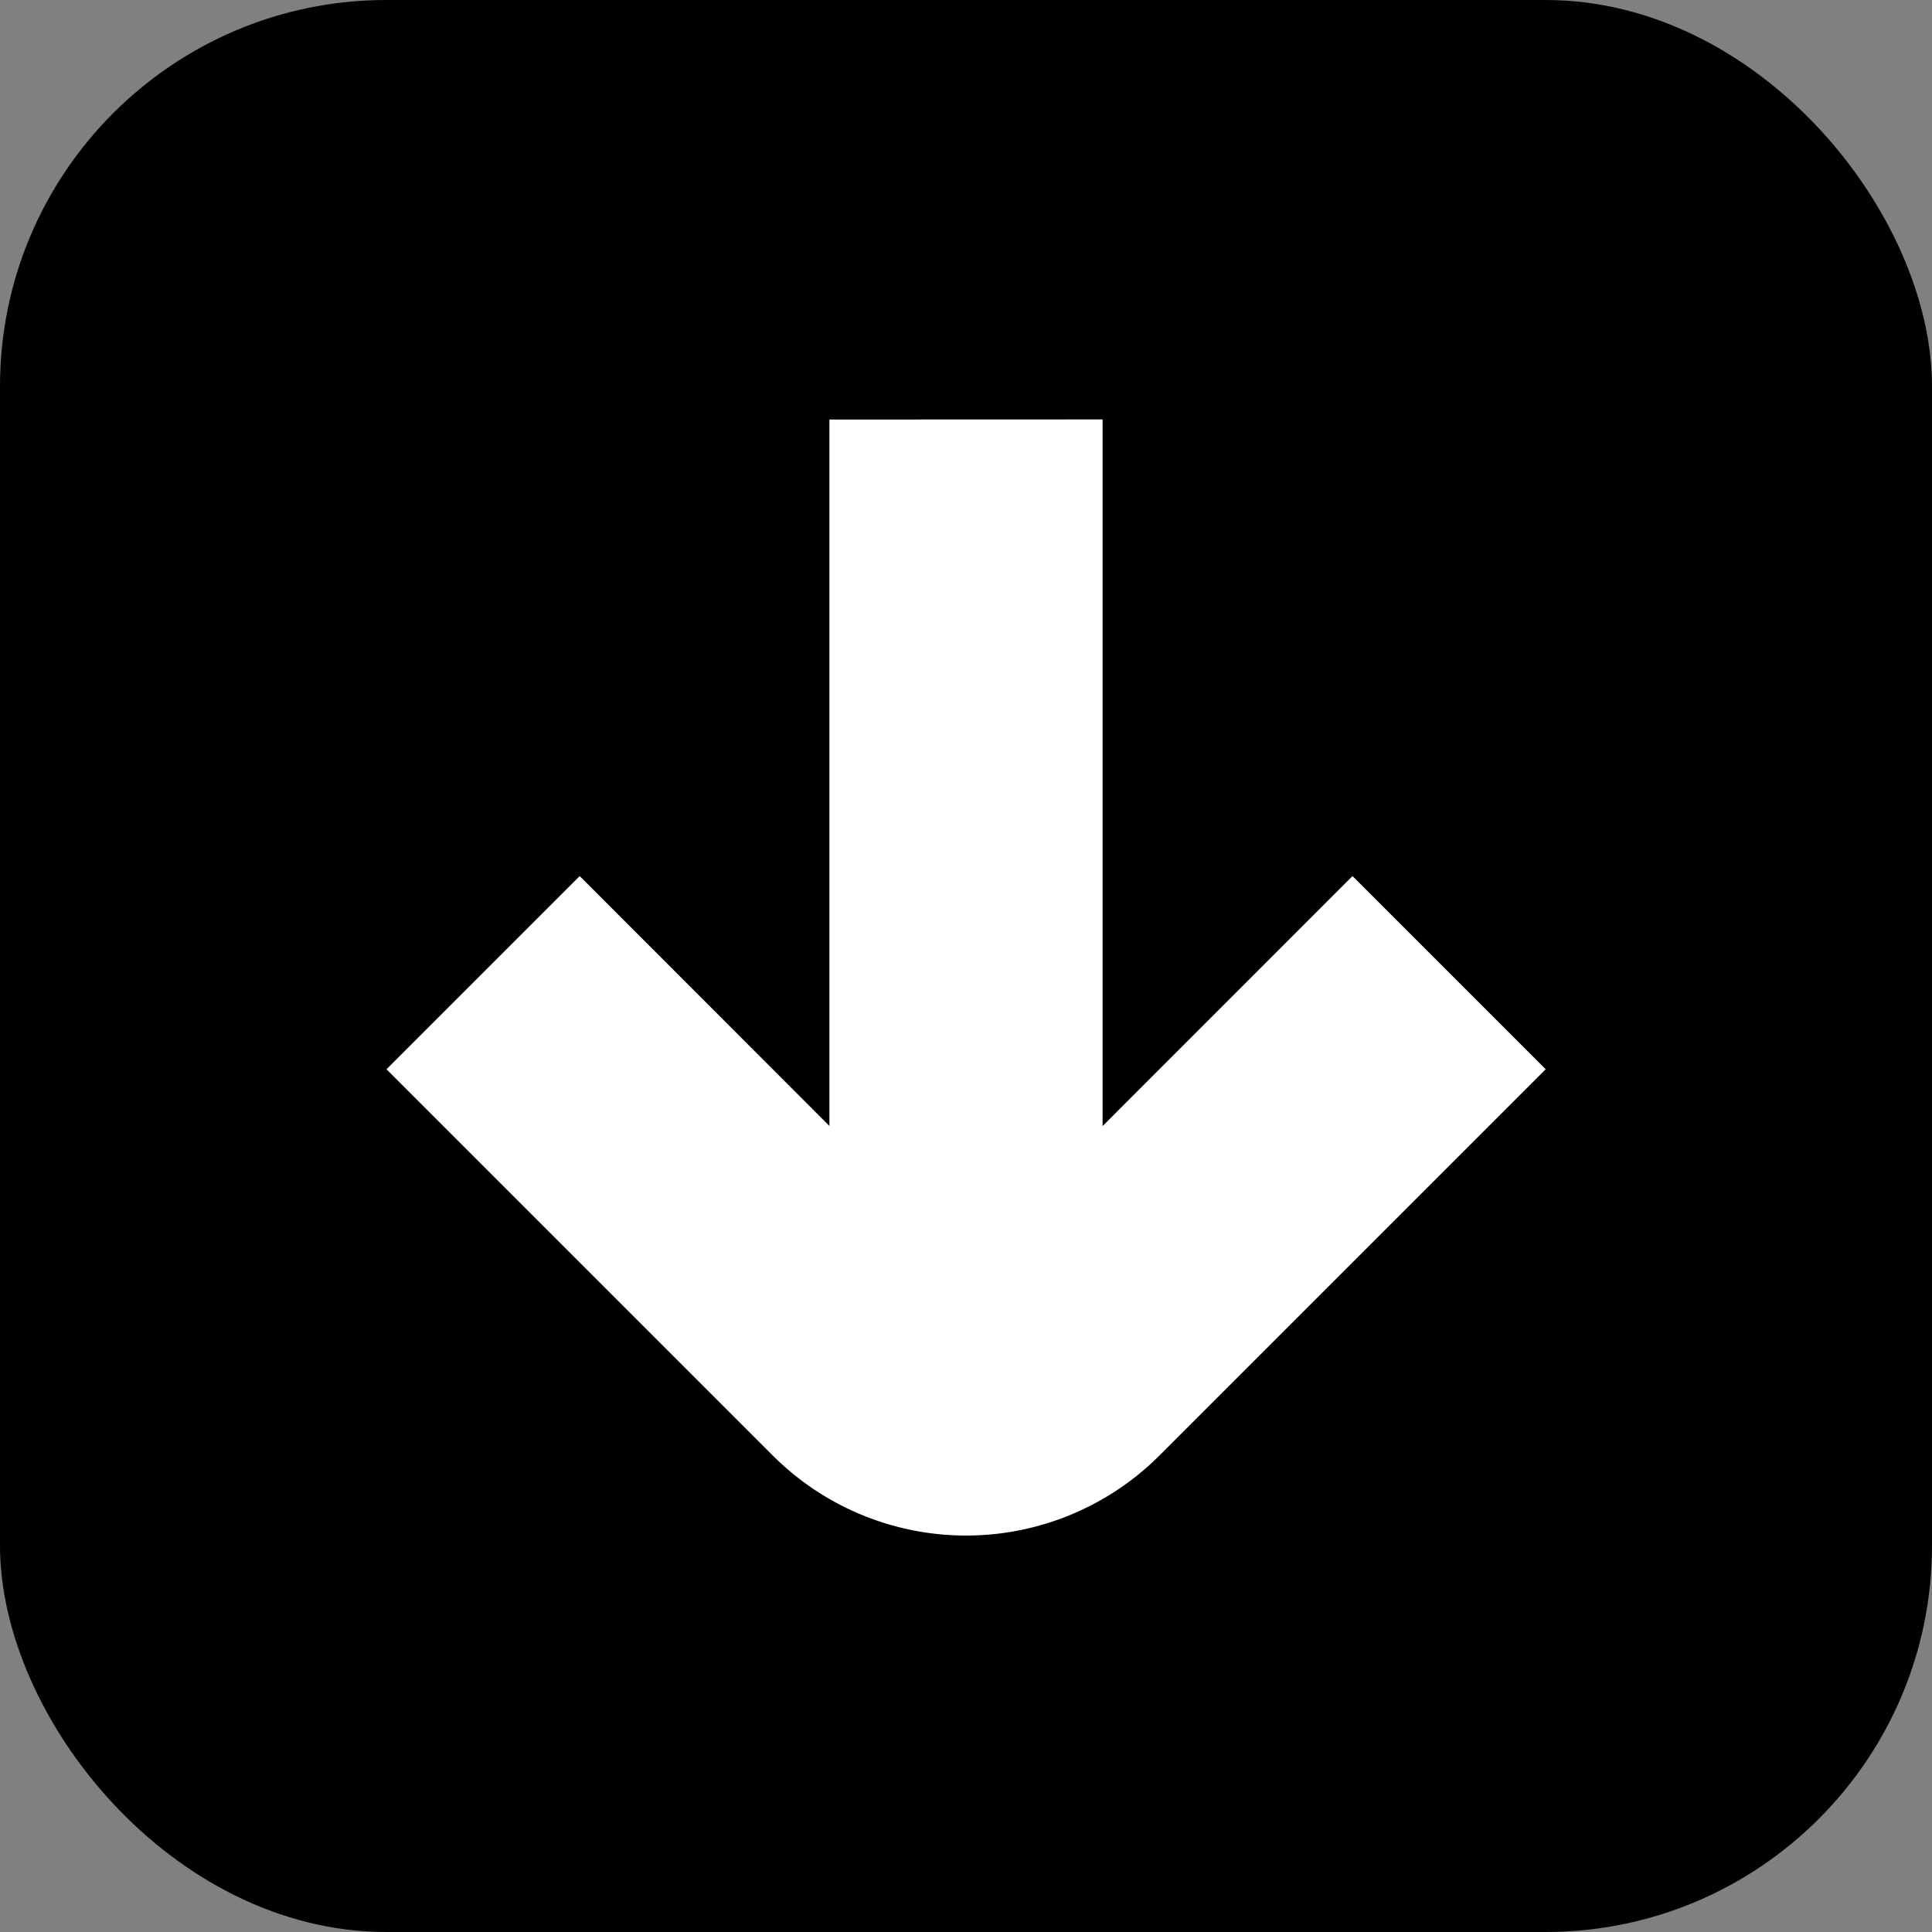 <svg xmlns="http://www.w3.org/2000/svg" width="20" height="20" viewBox="0 0 20 20"><rect x="0" y="0" width="20" height="20" fill="#808080" stroke="none"/><rect width="20" height="20" rx="4"/><path d="M5.657,1.174V8.487L3.072,5.9l-2,2,4,4a2.832,2.832,0,0,0,4,0l4-4h0l-2-2L8.485,8.488V1.173Z" transform="translate(2.929 3.169)" fill="#fff"/></svg>